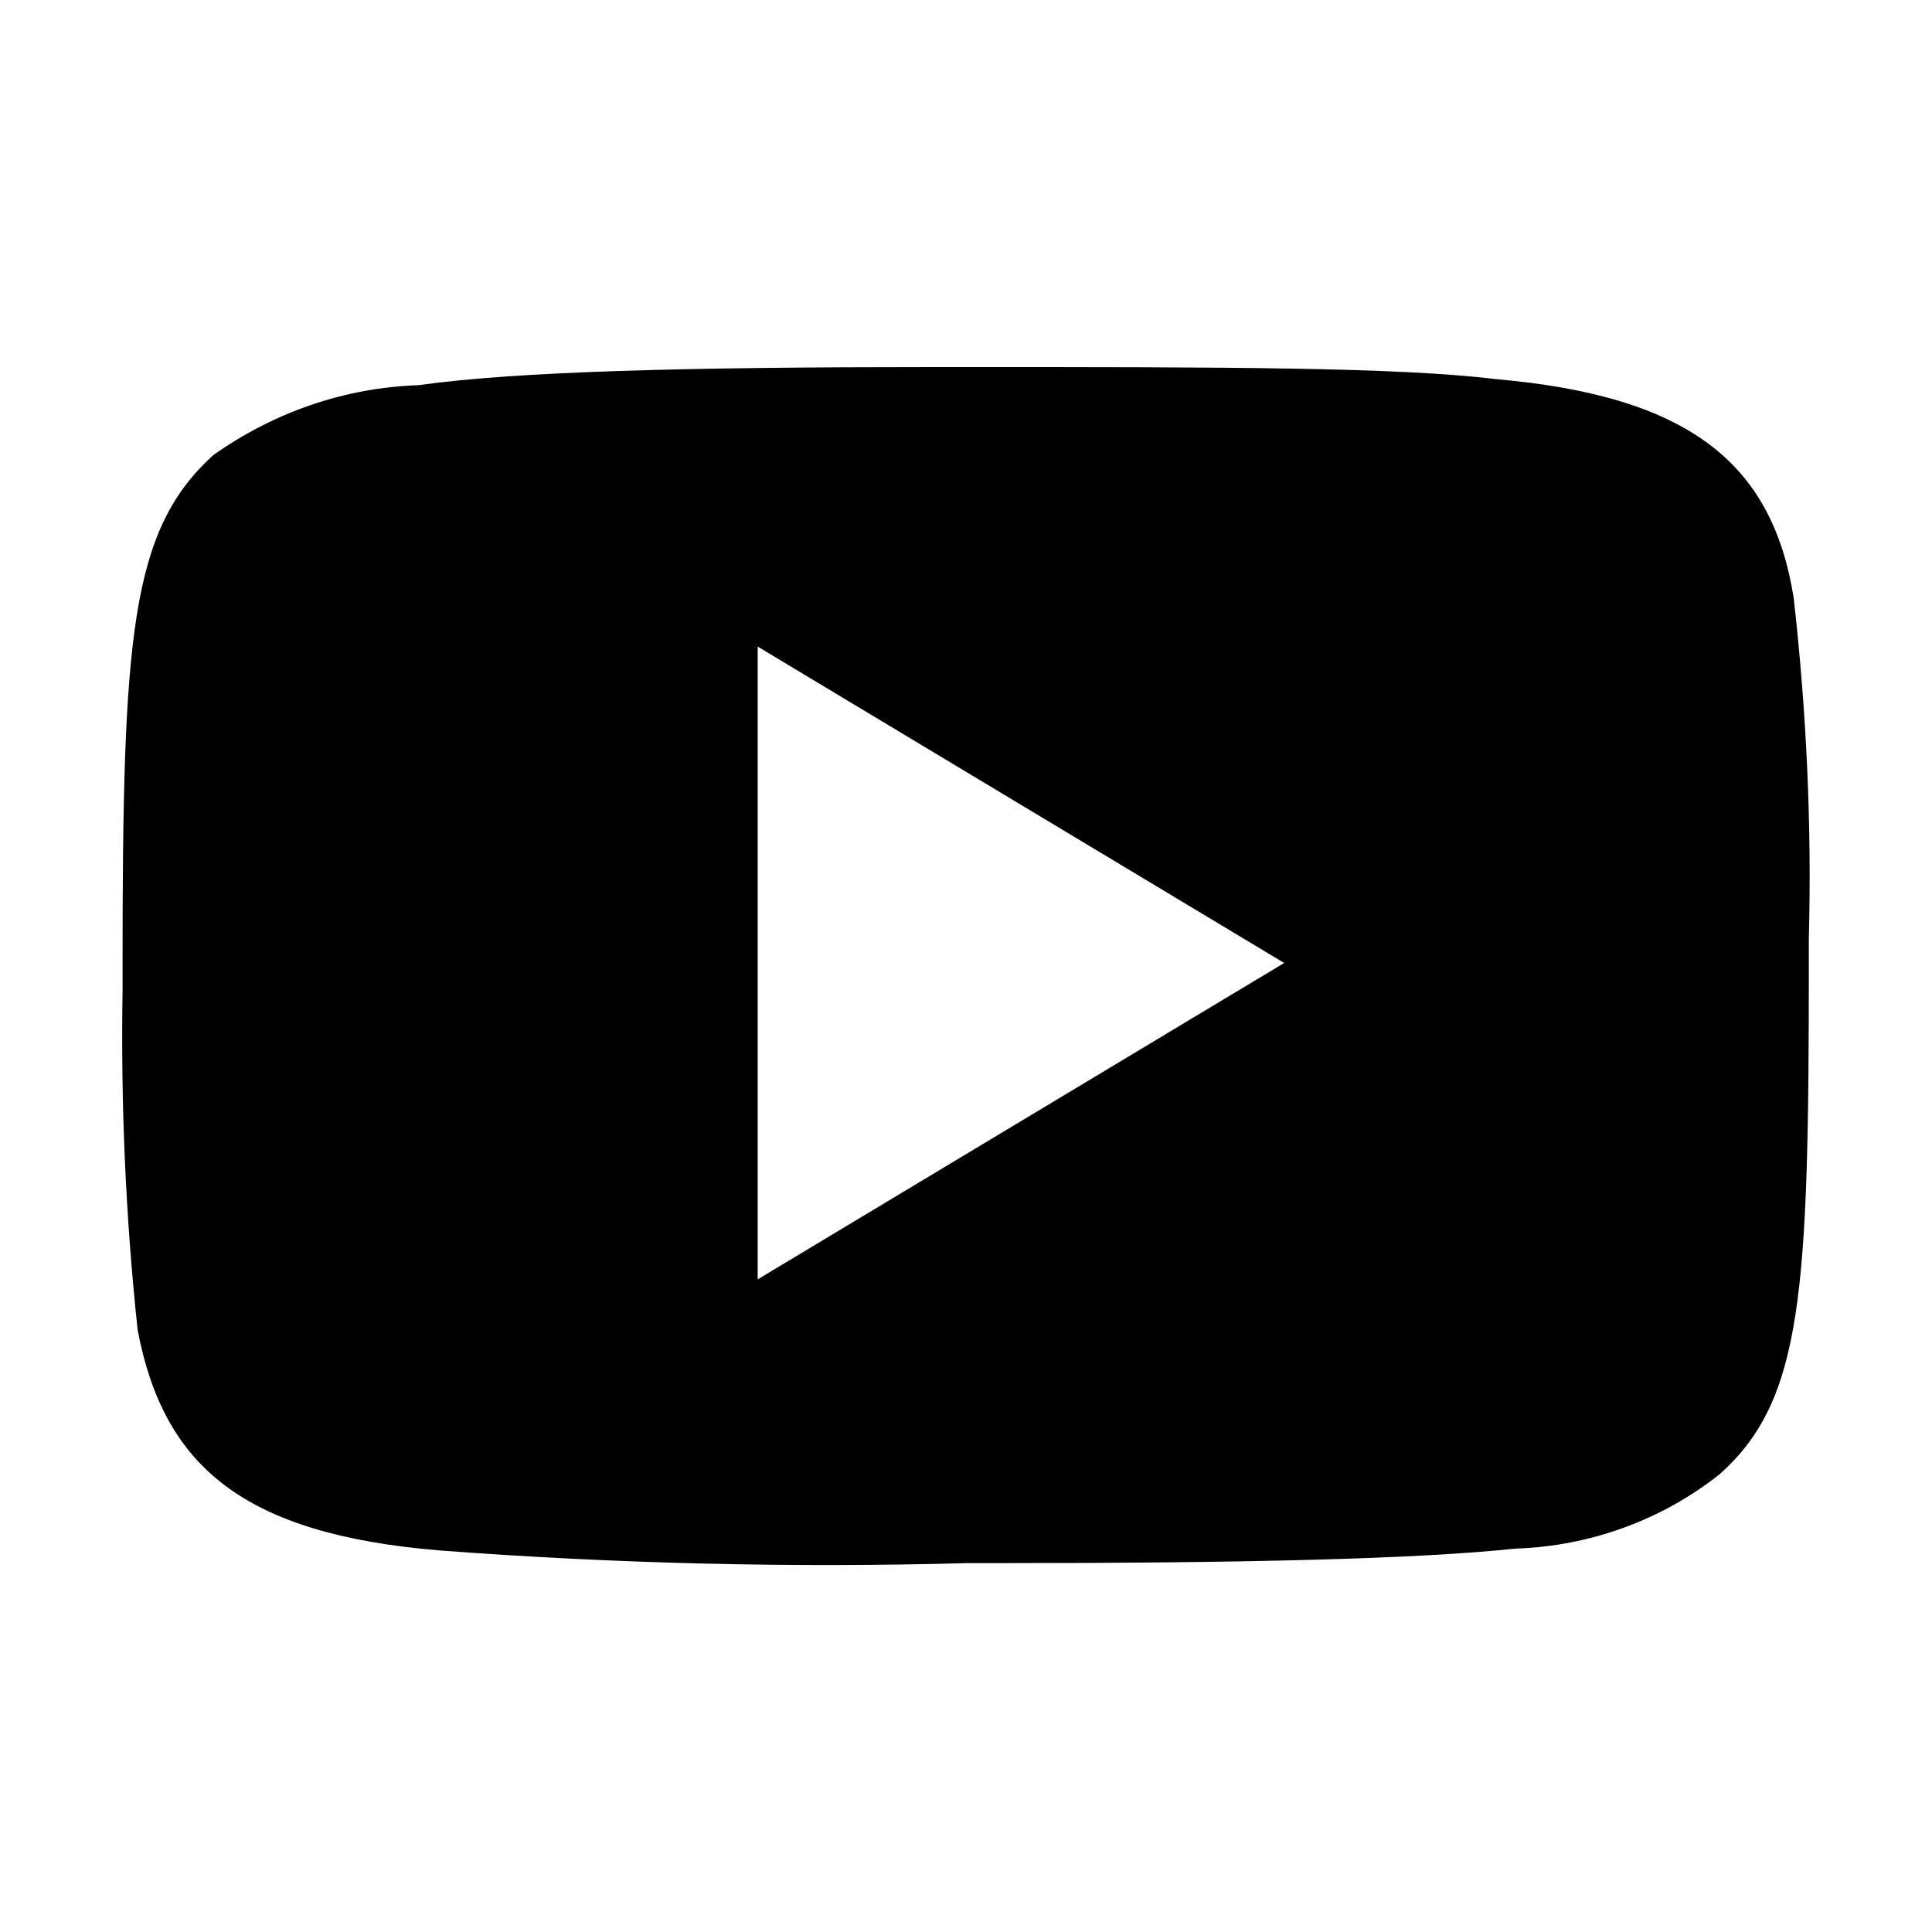 <svg width="32" height="32" viewBox="0 0 32 32" fill="none" xmlns="http://www.w3.org/2000/svg">

<path d="M 15.44 6.08 H 16.03 C 20.25 6.08 23.15 6.08 24.78 6.28 C 28.00 6.56 29.36 7.69 29.71 9.91 C 29.92 11.78 30.01 13.66 29.96 15.54 V 15.95 C 29.96 21.43 29.86 23.19 28.48 24.42 C 27.52 25.18 26.33 25.61 25.10 25.65 C 23.49 25.82 20.68 25.89 16.60 25.89 H 16.03 C 13.12 25.97 10.19 25.90 7.28 25.68 C 4.03 25.41 2.71 24.29 2.28 22.03 C 2.08 20.16 2.00 18.29 2.03 16.41 V 16.00 C 2.03 10.53 2.16 8.79 3.53 7.54 C 4.53 6.83 5.71 6.42 6.93 6.38 C 8.56 6.15 11.39 6.08 15.44 6.08 ZM 12.55 10.71 V 21.19 L 21.27 15.95 L 12.55 10.71 Z" fill="currentColor" part="base-color"></path>
</svg>